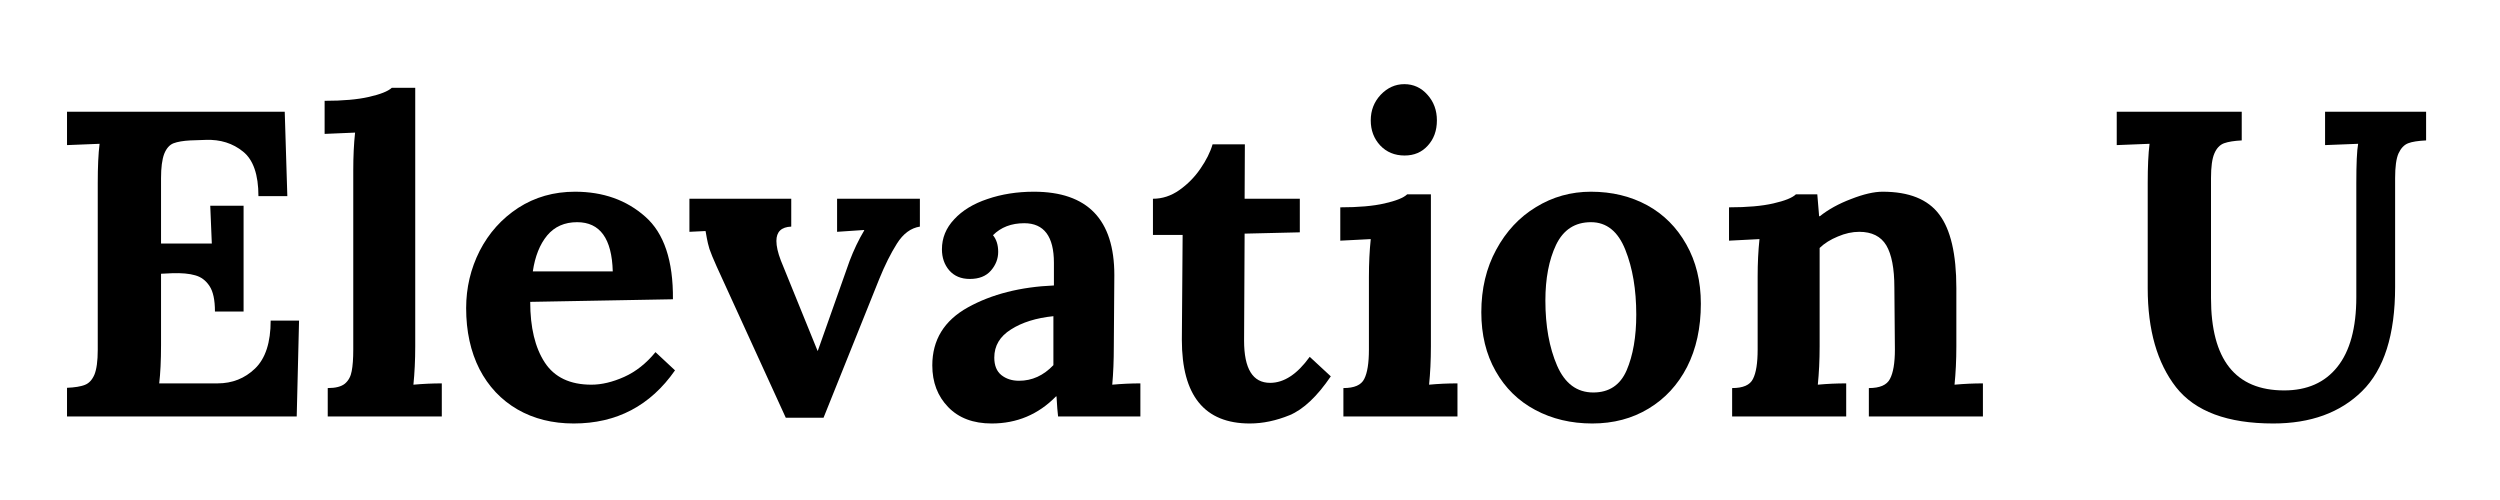 <svg xmlns="http://www.w3.org/2000/svg" xmlns:xlink="http://www.w3.org/1999/xlink" width="200" zoomAndPan="magnify" viewBox="0 0 150 30" height="40" preserveAspectRatio="xMidYMid meet" version="1.2"><defs/><g id="7c7aa8c384"><g style="fill:#000000;fill-opacity:1;"><g transform="translate(2.709, 24.987)"><path style="stroke:none" d="M 1.312 -1.719 C 1.781 -1.738 2.133 -1.797 2.375 -1.891 C 2.625 -1.984 2.816 -2.188 2.953 -2.5 C 3.086 -2.82 3.156 -3.32 3.156 -4 L 3.156 -14 C 3.156 -14.977 3.191 -15.766 3.266 -16.359 L 1.312 -16.281 L 1.312 -18.281 L 14.375 -18.281 L 14.531 -13.219 L 12.797 -13.219 C 12.797 -14.508 12.488 -15.398 11.875 -15.891 C 11.258 -16.391 10.516 -16.625 9.641 -16.594 L 8.703 -16.562 C 8.285 -16.539 7.953 -16.484 7.703 -16.391 C 7.461 -16.297 7.273 -16.082 7.141 -15.75 C 7.016 -15.414 6.953 -14.93 6.953 -14.297 L 6.953 -10.375 L 10 -10.375 C 9.988 -10.664 9.957 -11.422 9.906 -12.641 L 11.906 -12.641 L 11.906 -6.297 L 10.188 -6.297 C 10.188 -6.992 10.078 -7.504 9.859 -7.828 C 9.641 -8.16 9.352 -8.375 9 -8.469 C 8.656 -8.57 8.195 -8.613 7.625 -8.594 L 6.953 -8.562 L 6.953 -4.281 C 6.953 -3.344 6.914 -2.578 6.844 -1.984 L 10.344 -1.984 C 11.227 -1.984 11.977 -2.281 12.594 -2.875 C 13.219 -3.477 13.531 -4.438 13.531 -5.75 L 15.234 -5.75 L 15.094 0 L 1.312 0 Z M 1.312 -1.719 "/></g></g><g style="fill:#000000;fill-opacity:1;"><g transform="translate(19.008, 24.987)"><path style="stroke:none" d="M 0.656 -1.703 C 1.125 -1.703 1.469 -1.789 1.688 -1.969 C 1.906 -2.156 2.039 -2.406 2.094 -2.719 C 2.156 -3.031 2.188 -3.461 2.188 -4.016 L 2.188 -14.766 C 2.188 -15.598 2.223 -16.352 2.297 -17.031 L 0.469 -16.953 L 0.469 -18.938 C 1.562 -18.938 2.445 -19.016 3.125 -19.172 C 3.812 -19.328 4.27 -19.508 4.5 -19.719 L 5.906 -19.719 L 5.906 -4.203 C 5.906 -3.367 5.867 -2.602 5.797 -1.906 C 6.367 -1.957 6.938 -1.984 7.5 -1.984 L 7.5 0 L 0.656 0 Z M 0.656 -1.703 "/></g></g><g style="fill:#000000;fill-opacity:1;"><g transform="translate(27.157, 24.987)"><path style="stroke:none" d="M 7.266 0.422 C 5.992 0.422 4.867 0.141 3.891 -0.422 C 2.91 -0.992 2.148 -1.801 1.609 -2.844 C 1.078 -3.895 0.812 -5.113 0.812 -6.5 C 0.812 -7.719 1.082 -8.863 1.625 -9.938 C 2.176 -11.008 2.945 -11.867 3.938 -12.516 C 4.938 -13.16 6.07 -13.484 7.344 -13.484 C 9.031 -13.484 10.438 -12.984 11.562 -11.984 C 12.688 -10.992 13.238 -9.344 13.219 -7.031 L 4.656 -6.875 C 4.656 -5.344 4.945 -4.129 5.531 -3.234 C 6.113 -2.348 7.047 -1.906 8.328 -1.906 C 8.941 -1.906 9.598 -2.062 10.297 -2.375 C 10.992 -2.688 11.617 -3.18 12.172 -3.859 L 13.344 -2.766 C 11.863 -0.641 9.836 0.422 7.266 0.422 Z M 9.609 -8.703 C 9.555 -10.672 8.844 -11.656 7.469 -11.656 C 6.719 -11.656 6.117 -11.391 5.672 -10.859 C 5.234 -10.328 4.945 -9.609 4.812 -8.703 Z M 9.609 -8.703 "/></g></g><g style="fill:#000000;fill-opacity:1;"><g transform="translate(41.209, 24.987)"><path style="stroke:none" d="M 1.797 -8.984 C 1.586 -9.453 1.441 -9.805 1.359 -10.047 C 1.285 -10.297 1.234 -10.508 1.203 -10.688 C 1.172 -10.875 1.145 -11.02 1.125 -11.125 L 0.156 -11.078 L 0.156 -13.062 L 6.266 -13.062 L 6.266 -11.391 C 5.672 -11.367 5.375 -11.082 5.375 -10.531 C 5.375 -10.219 5.461 -9.828 5.641 -9.359 L 7.844 -3.938 L 7.859 -3.938 L 9.766 -9.328 C 10.016 -9.984 10.305 -10.594 10.641 -11.156 L 10.641 -11.188 L 9.016 -11.078 L 9.016 -13.062 L 13.984 -13.062 L 13.984 -11.391 C 13.441 -11.305 12.984 -10.969 12.609 -10.375 C 12.234 -9.781 11.879 -9.07 11.547 -8.25 L 8.203 0.078 L 5.938 0.078 Z M 1.797 -8.984 "/></g></g><g style="fill:#000000;fill-opacity:1;"><g transform="translate(55.157, 24.987)"><path style="stroke:none" d="M 4.344 0.422 C 3.238 0.422 2.367 0.094 1.734 -0.562 C 1.098 -1.219 0.781 -2.051 0.781 -3.062 C 0.781 -4.594 1.492 -5.754 2.922 -6.547 C 4.348 -7.336 6.066 -7.773 8.078 -7.859 L 8.078 -9.219 C 8.078 -10.801 7.484 -11.594 6.297 -11.594 C 5.523 -11.594 4.898 -11.352 4.422 -10.875 C 4.629 -10.625 4.734 -10.289 4.734 -9.875 C 4.734 -9.457 4.586 -9.082 4.297 -8.75 C 4.004 -8.414 3.582 -8.25 3.031 -8.25 C 2.508 -8.25 2.098 -8.422 1.797 -8.766 C 1.504 -9.109 1.359 -9.531 1.359 -10.031 C 1.359 -10.707 1.602 -11.305 2.094 -11.828 C 2.582 -12.359 3.25 -12.766 4.094 -13.047 C 4.938 -13.336 5.863 -13.484 6.875 -13.484 C 10.094 -13.484 11.703 -11.816 11.703 -8.484 L 11.672 -4.203 C 11.672 -3.367 11.641 -2.602 11.578 -1.906 C 12.148 -1.957 12.711 -1.984 13.266 -1.984 L 13.266 0 L 8.328 0 C 8.297 -0.227 8.266 -0.629 8.234 -1.203 L 8.203 -1.203 C 7.141 -0.117 5.852 0.422 4.344 0.422 Z M 5.984 -2.141 C 6.766 -2.141 7.453 -2.453 8.047 -3.078 L 8.047 -6.016 C 7.016 -5.91 6.164 -5.645 5.5 -5.219 C 4.832 -4.801 4.5 -4.238 4.5 -3.531 C 4.5 -3.062 4.641 -2.711 4.922 -2.484 C 5.211 -2.254 5.566 -2.141 5.984 -2.141 Z M 5.984 -2.141 "/></g></g><g style="fill:#000000;fill-opacity:1;"><g transform="translate(68.739, 24.987)"><path style="stroke:none" d="M 6.25 0.422 C 3.531 0.422 2.172 -1.25 2.172 -4.594 L 2.219 -10.891 L 0.438 -10.891 L 0.438 -13.062 C 1 -13.062 1.523 -13.234 2.016 -13.578 C 2.516 -13.93 2.938 -14.359 3.281 -14.859 C 3.633 -15.367 3.879 -15.859 4.016 -16.328 L 5.953 -16.328 L 5.938 -13.062 L 9.25 -13.062 L 9.25 -11.047 L 5.938 -10.969 L 5.906 -4.547 C 5.906 -2.859 6.426 -2.016 7.469 -2.016 C 8.301 -2.016 9.094 -2.535 9.844 -3.578 L 11.109 -2.406 C 10.285 -1.195 9.461 -0.422 8.641 -0.078 C 7.828 0.254 7.031 0.422 6.25 0.422 Z M 6.25 0.422 "/></g></g><g style="fill:#000000;fill-opacity:1;"><g transform="translate(79.526, 24.987)"><path style="stroke:none" d="M 4.75 -15.656 C 4.156 -15.656 3.664 -15.859 3.281 -16.266 C 2.906 -16.672 2.719 -17.172 2.719 -17.766 C 2.719 -18.359 2.914 -18.867 3.312 -19.297 C 3.719 -19.723 4.191 -19.938 4.734 -19.938 C 5.285 -19.938 5.75 -19.723 6.125 -19.297 C 6.5 -18.879 6.688 -18.367 6.688 -17.766 C 6.688 -17.148 6.504 -16.645 6.141 -16.25 C 5.785 -15.852 5.32 -15.656 4.75 -15.656 Z M 1.078 -1.703 C 1.734 -1.703 2.148 -1.883 2.328 -2.25 C 2.516 -2.613 2.609 -3.203 2.609 -4.016 L 2.609 -8.359 C 2.609 -9.18 2.645 -9.941 2.719 -10.641 L 0.891 -10.547 L 0.891 -12.547 C 1.984 -12.547 2.867 -12.625 3.547 -12.781 C 4.234 -12.938 4.688 -13.117 4.906 -13.328 L 6.328 -13.328 L 6.328 -4.203 C 6.328 -3.367 6.289 -2.602 6.219 -1.906 C 6.77 -1.957 7.336 -1.984 7.922 -1.984 L 7.922 0 L 1.078 0 Z M 1.078 -1.703 "/></g></g><g style="fill:#000000;fill-opacity:1;"><g transform="translate(88.067, 24.987)"><path style="stroke:none" d="M 7.469 0.422 C 6.195 0.422 5.055 0.148 4.047 -0.391 C 3.035 -0.93 2.242 -1.707 1.672 -2.719 C 1.098 -3.727 0.812 -4.906 0.812 -6.25 C 0.812 -7.656 1.109 -8.906 1.703 -10 C 2.297 -11.102 3.094 -11.957 4.094 -12.562 C 5.094 -13.176 6.191 -13.484 7.391 -13.484 C 8.648 -13.484 9.773 -13.211 10.766 -12.672 C 11.754 -12.129 12.535 -11.348 13.109 -10.328 C 13.691 -9.305 13.984 -8.117 13.984 -6.766 C 13.984 -5.316 13.707 -4.051 13.156 -2.969 C 12.602 -1.895 11.832 -1.062 10.844 -0.469 C 9.863 0.125 8.738 0.422 7.469 0.422 Z M 7.531 -1.438 C 8.477 -1.438 9.145 -1.879 9.531 -2.766 C 9.914 -3.66 10.109 -4.773 10.109 -6.109 C 10.109 -7.609 9.891 -8.906 9.453 -10 C 9.016 -11.102 8.328 -11.656 7.391 -11.656 C 6.43 -11.656 5.734 -11.203 5.297 -10.297 C 4.867 -9.391 4.656 -8.273 4.656 -6.953 C 4.656 -5.43 4.891 -4.129 5.359 -3.047 C 5.828 -1.973 6.551 -1.438 7.531 -1.438 Z M 7.531 -1.438 "/></g></g><g style="fill:#000000;fill-opacity:1;"><g transform="translate(102.85, 24.987)"><path style="stroke:none" d="M 1.078 -1.703 C 1.734 -1.703 2.148 -1.883 2.328 -2.25 C 2.516 -2.613 2.609 -3.203 2.609 -4.016 L 2.609 -8.406 C 2.609 -9.195 2.645 -9.941 2.719 -10.641 L 0.891 -10.547 L 0.891 -12.547 C 1.984 -12.547 2.867 -12.625 3.547 -12.781 C 4.234 -12.938 4.688 -13.117 4.906 -13.328 L 6.188 -13.328 C 6.188 -13.285 6.223 -12.848 6.297 -12.016 L 6.344 -12.016 C 6.852 -12.422 7.477 -12.766 8.219 -13.047 C 8.957 -13.336 9.586 -13.484 10.109 -13.484 C 11.691 -13.484 12.82 -13.031 13.5 -12.125 C 14.188 -11.219 14.531 -9.742 14.531 -7.703 L 14.531 -4.203 C 14.531 -3.367 14.492 -2.602 14.422 -1.906 C 14.992 -1.957 15.562 -1.984 16.125 -1.984 L 16.125 0 L 9.281 0 L 9.281 -1.703 C 9.938 -1.703 10.359 -1.883 10.547 -2.25 C 10.742 -2.613 10.844 -3.203 10.844 -4.016 L 10.812 -7.734 C 10.812 -8.879 10.648 -9.723 10.328 -10.266 C 10.004 -10.805 9.461 -11.078 8.703 -11.078 C 8.285 -11.078 7.859 -10.984 7.422 -10.797 C 6.984 -10.617 6.617 -10.391 6.328 -10.109 L 6.328 -4.203 C 6.328 -3.367 6.289 -2.602 6.219 -1.906 C 6.77 -1.957 7.336 -1.984 7.922 -1.984 L 7.922 0 L 1.078 0 Z M 1.078 -1.703 "/></g></g><g style="fill:#000000;fill-opacity:1;"><g transform="translate(119.462, 24.987)"><path style="stroke:none" d=""/></g></g><g style="fill:#000000;fill-opacity:1;"><g transform="translate(126.332, 24.987)"><path style="stroke:none" d="M 10.062 0.422 C 7.32 0.422 5.379 -0.301 4.234 -1.75 C 3.098 -3.207 2.531 -5.188 2.531 -7.688 L 2.531 -14 C 2.531 -14.977 2.566 -15.766 2.641 -16.359 L 0.672 -16.281 L 0.672 -18.281 L 8.172 -18.281 L 8.172 -16.562 C 7.723 -16.539 7.367 -16.484 7.109 -16.391 C 6.859 -16.297 6.664 -16.094 6.531 -15.781 C 6.395 -15.469 6.328 -14.973 6.328 -14.297 L 6.328 -7.109 C 6.328 -3.41 7.789 -1.562 10.719 -1.562 C 12.094 -1.562 13.156 -2.031 13.906 -2.969 C 14.664 -3.914 15.047 -5.312 15.047 -7.156 L 15.047 -14 C 15.047 -15.164 15.082 -15.953 15.156 -16.359 L 13.172 -16.281 L 13.172 -18.281 L 19.234 -18.281 L 19.234 -16.562 C 18.754 -16.539 18.395 -16.484 18.156 -16.391 C 17.914 -16.297 17.723 -16.094 17.578 -15.781 C 17.441 -15.469 17.375 -14.973 17.375 -14.297 L 17.375 -7.766 C 17.375 -4.898 16.711 -2.816 15.391 -1.516 C 14.078 -0.223 12.301 0.422 10.062 0.422 Z M 10.062 0.422 "/></g></g></g></svg>